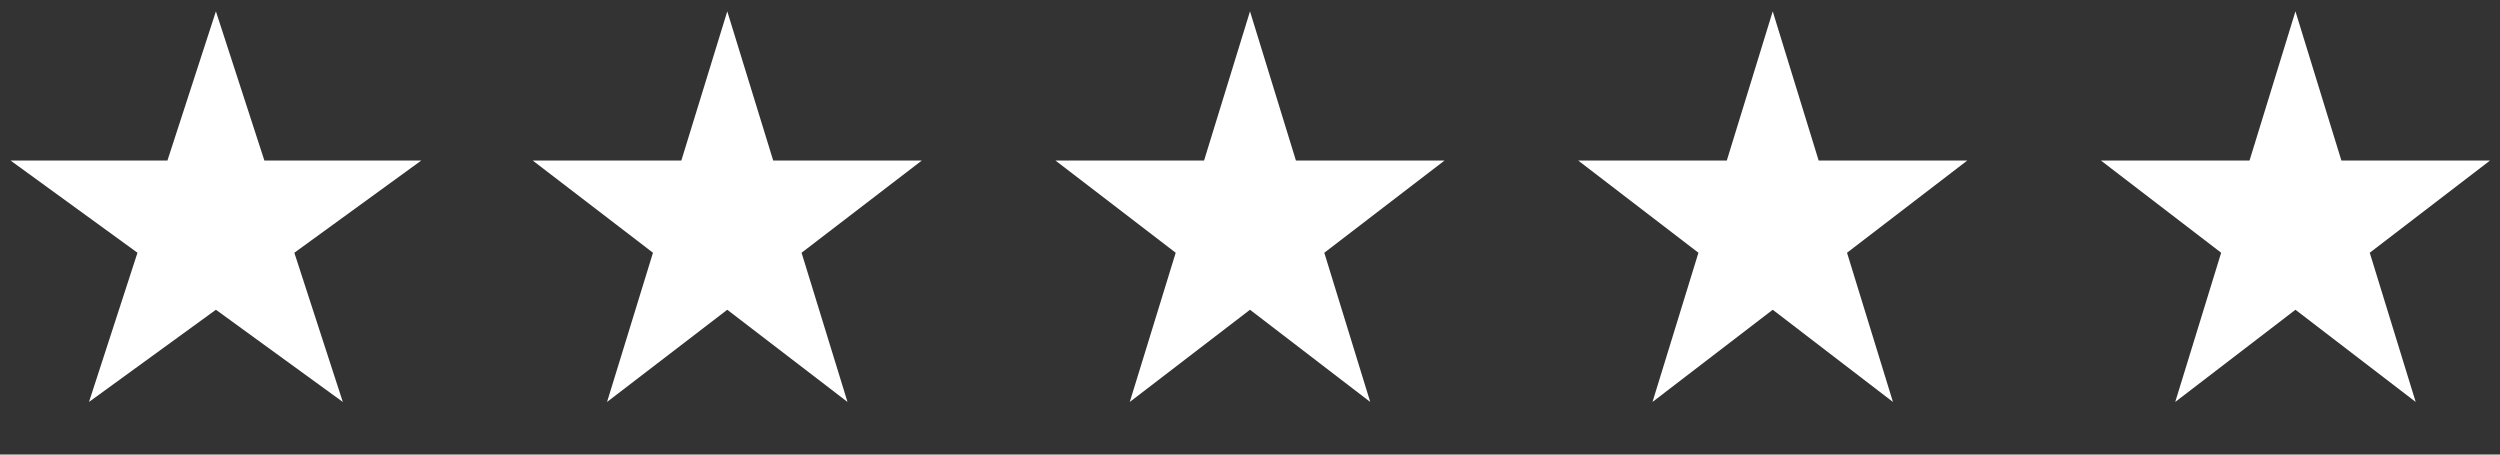 <?xml version="1.0" encoding="UTF-8"?> <svg xmlns="http://www.w3.org/2000/svg" width="110" height="20" viewBox="0 0 110 20" fill="none"><rect x="0" y="0" width="110" height="20" fill="#333333" stroke="none"/><path d="M9.5 0.5L11.633 7.064H18.535L12.951 11.121L15.084 17.686L9.5 13.629L3.916 17.686L6.049 11.121L0.465 7.064H7.367L9.5 0.5Z" fill="white"></path><path d="M32 0.5L34.021 7.064H40.559L35.269 11.121L37.29 17.686L32 13.629L26.71 17.686L28.731 11.121L23.441 7.064H29.979L32 0.5Z" fill="white"></path><path d="M55 0.5L57.021 7.064H63.559L58.269 11.121L60.29 17.686L55 13.629L49.71 17.686L51.731 11.121L46.441 7.064H52.979L55 0.5Z" fill="white"></path><path d="M78 0.5L80.021 7.064H86.559L81.269 11.121L83.29 17.686L78 13.629L72.71 17.686L74.731 11.121L69.441 7.064H75.979L78 0.5Z" fill="white"></path><path d="M101 0.5L103.021 7.064H109.56L104.269 11.121L106.29 17.686L101 13.629L95.71 17.686L97.731 11.121L92.441 7.064H98.979L101 0.5Z" fill="white"></path></svg> 